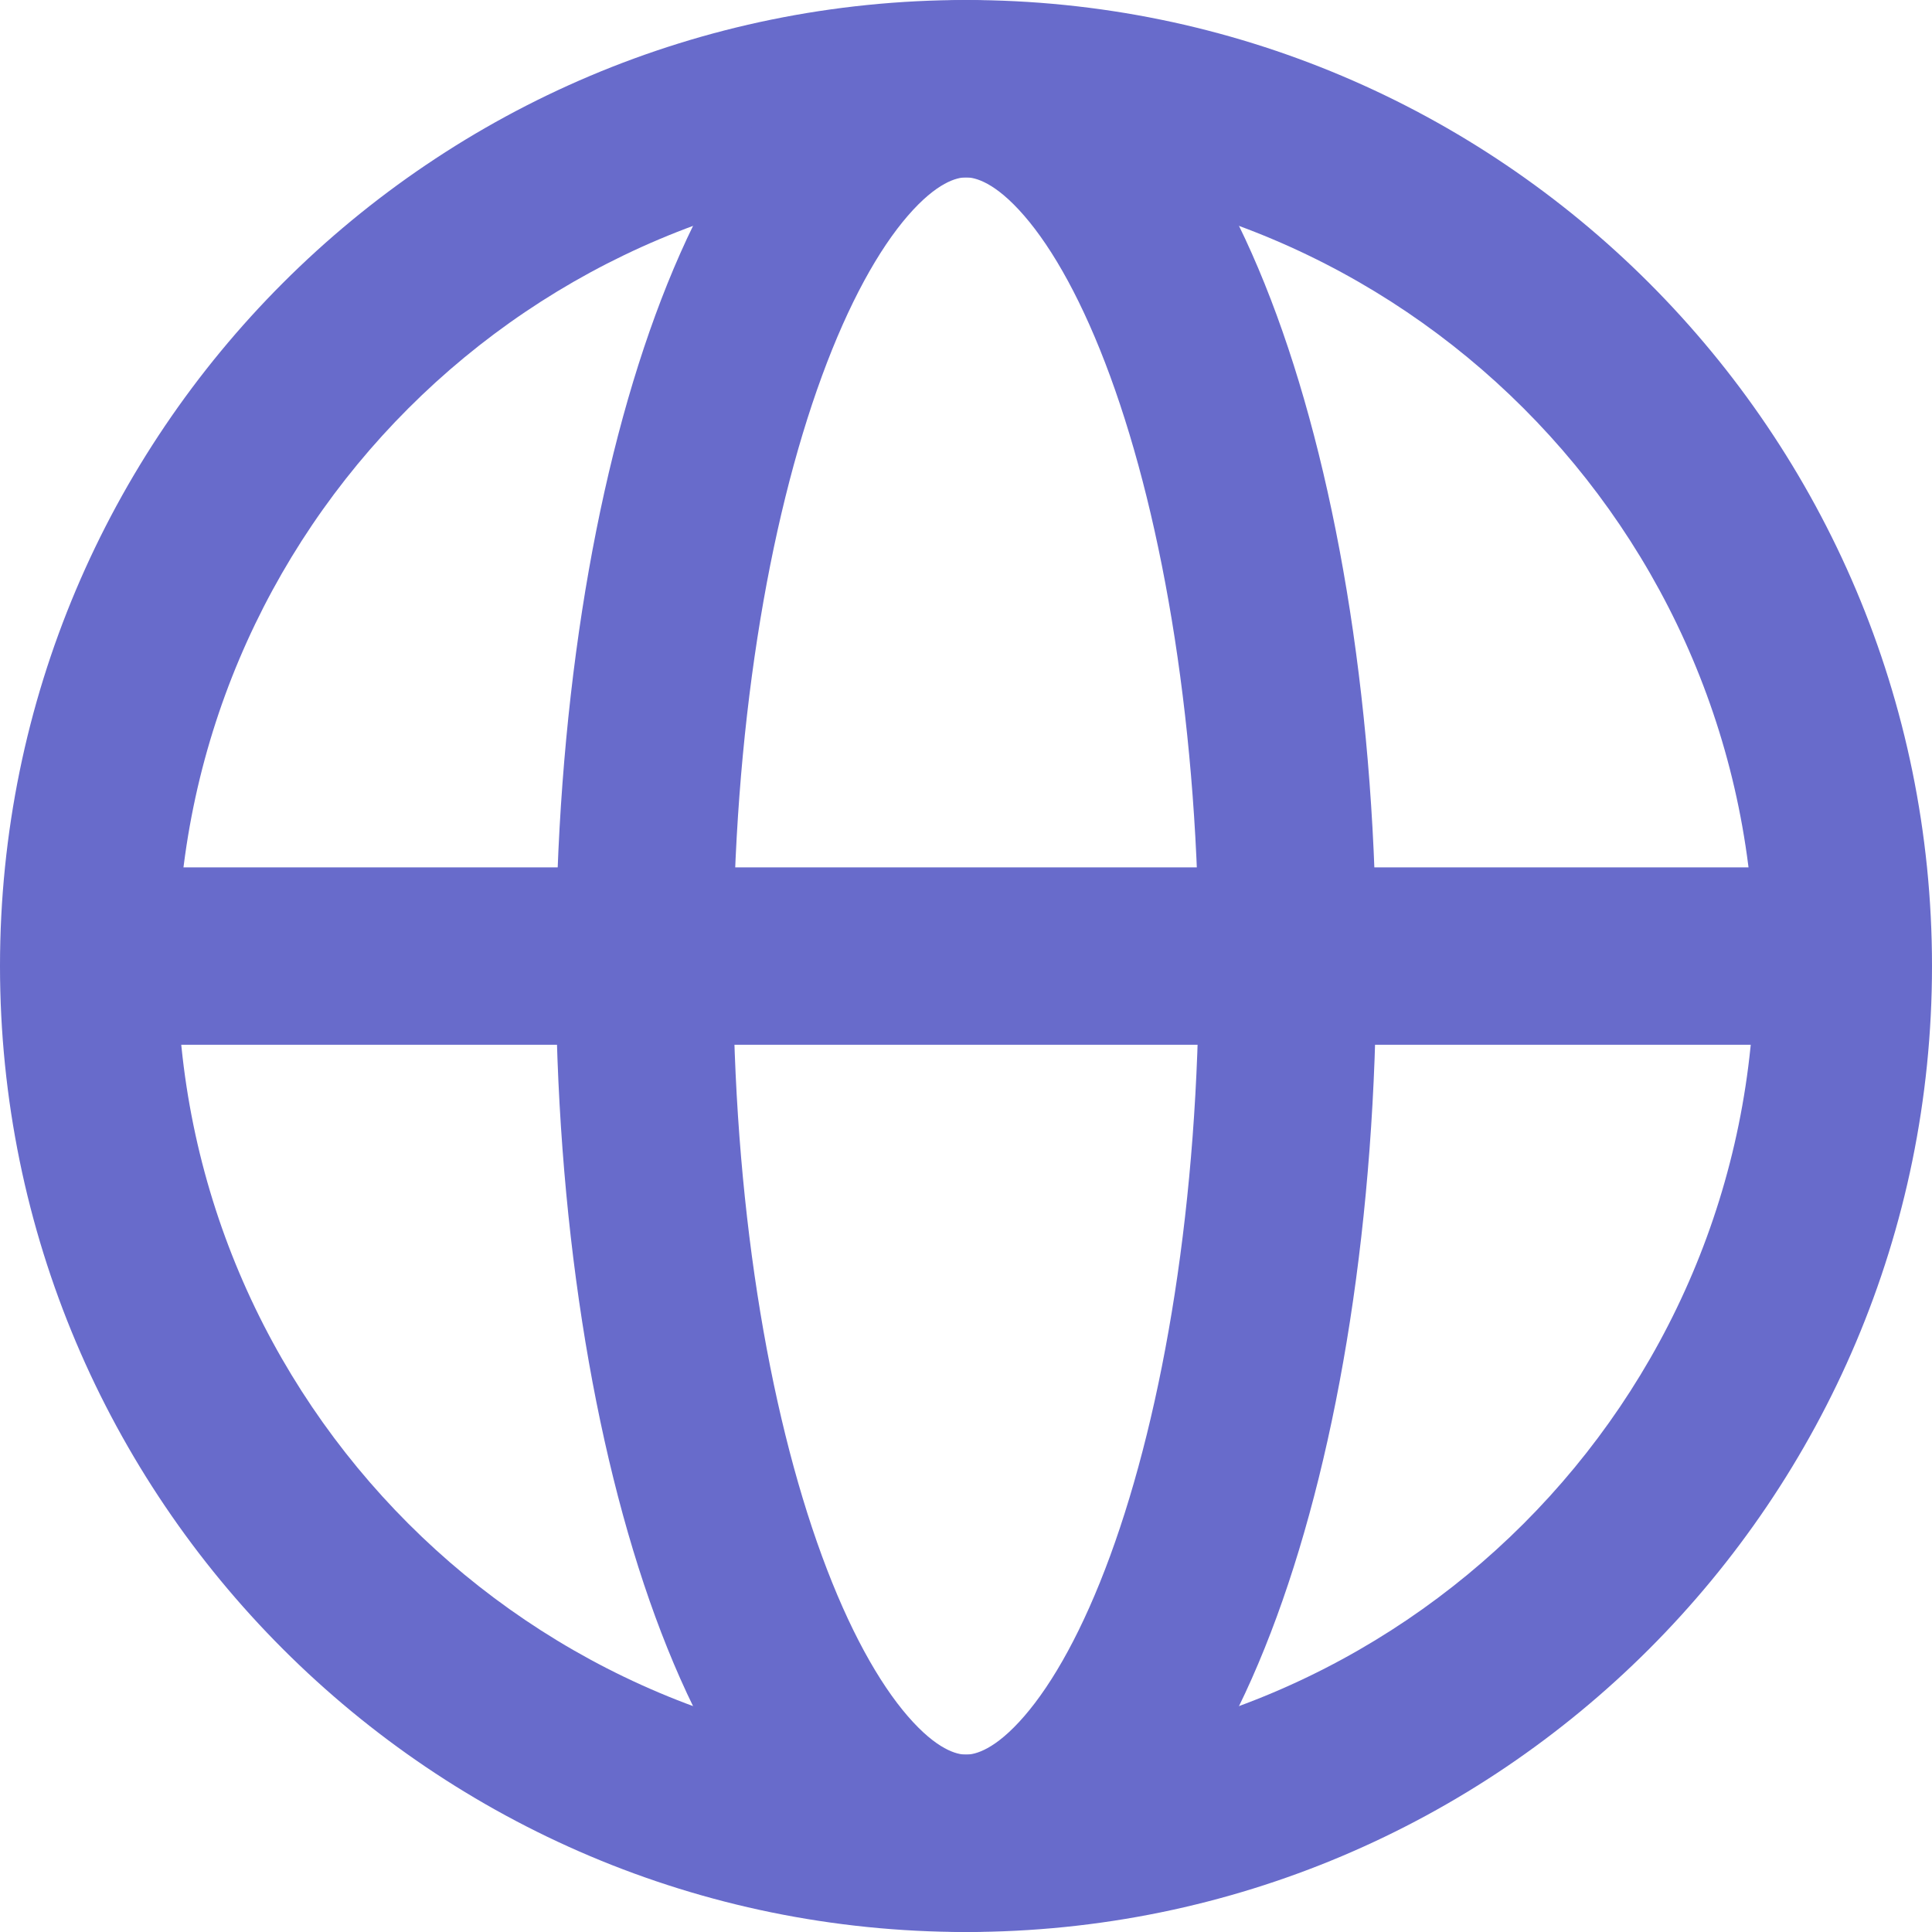 <svg width="198" height="198" viewBox="0 0 198 198" fill="none" xmlns="http://www.w3.org/2000/svg">
<path fill-rule="evenodd" clip-rule="evenodd" d="M0 99C0 44.324 44.324 0 99 0C153.676 0 198 44.324 198 99C198 153.676 153.676 198 99 198C44.324 198 0 153.676 0 99ZM99 18.178C54.363 18.178 18.178 54.363 18.178 99C18.178 143.637 54.363 179.822 99 179.822C143.637 179.822 179.822 143.637 179.822 99C179.822 54.363 143.637 18.178 99 18.178Z" fill="#686BCB"/>
<path fill-rule="evenodd" clip-rule="evenodd" d="M84.232 38.551C78.722 53.583 75.134 74.953 75.134 99C75.134 123.047 78.722 144.417 84.232 159.449C87 167.001 90.081 172.475 93.043 175.893C96.026 179.335 98.068 179.822 99.003 179.822C99.937 179.822 101.98 179.335 104.963 175.893C107.925 172.475 111.005 167.001 113.774 159.449C119.284 144.417 122.871 123.047 122.871 99C122.871 74.953 119.284 53.583 113.774 38.551C111.005 30.999 107.925 25.525 104.963 22.107C101.98 18.665 99.937 18.178 99.003 18.178C98.068 18.178 96.026 18.665 93.043 22.107C90.081 25.525 87 30.999 84.232 38.551ZM79.306 10.202C84.209 4.545 90.836 0 99.003 0C107.169 0 113.797 4.545 118.7 10.202C123.624 15.884 127.645 23.577 130.841 32.295C137.26 49.805 141.05 73.39 141.05 99C141.05 124.61 137.26 148.195 130.841 165.705C127.645 174.423 123.624 182.116 118.7 187.798C113.797 193.455 107.169 198 99.003 198C90.836 198 84.209 193.455 79.306 187.798C74.382 182.116 70.36 174.423 67.164 165.705C60.746 148.195 56.956 124.61 56.956 99C56.956 73.39 60.746 49.805 67.164 32.295C70.36 23.577 74.382 15.884 79.306 10.202Z" fill="#686BCB"/>
<path fill-rule="evenodd" clip-rule="evenodd" d="M188.913 107.071L9.09 107.071L9.09 88.893L188.913 88.893V107.071Z" fill="#686BCB"/>
</svg>
